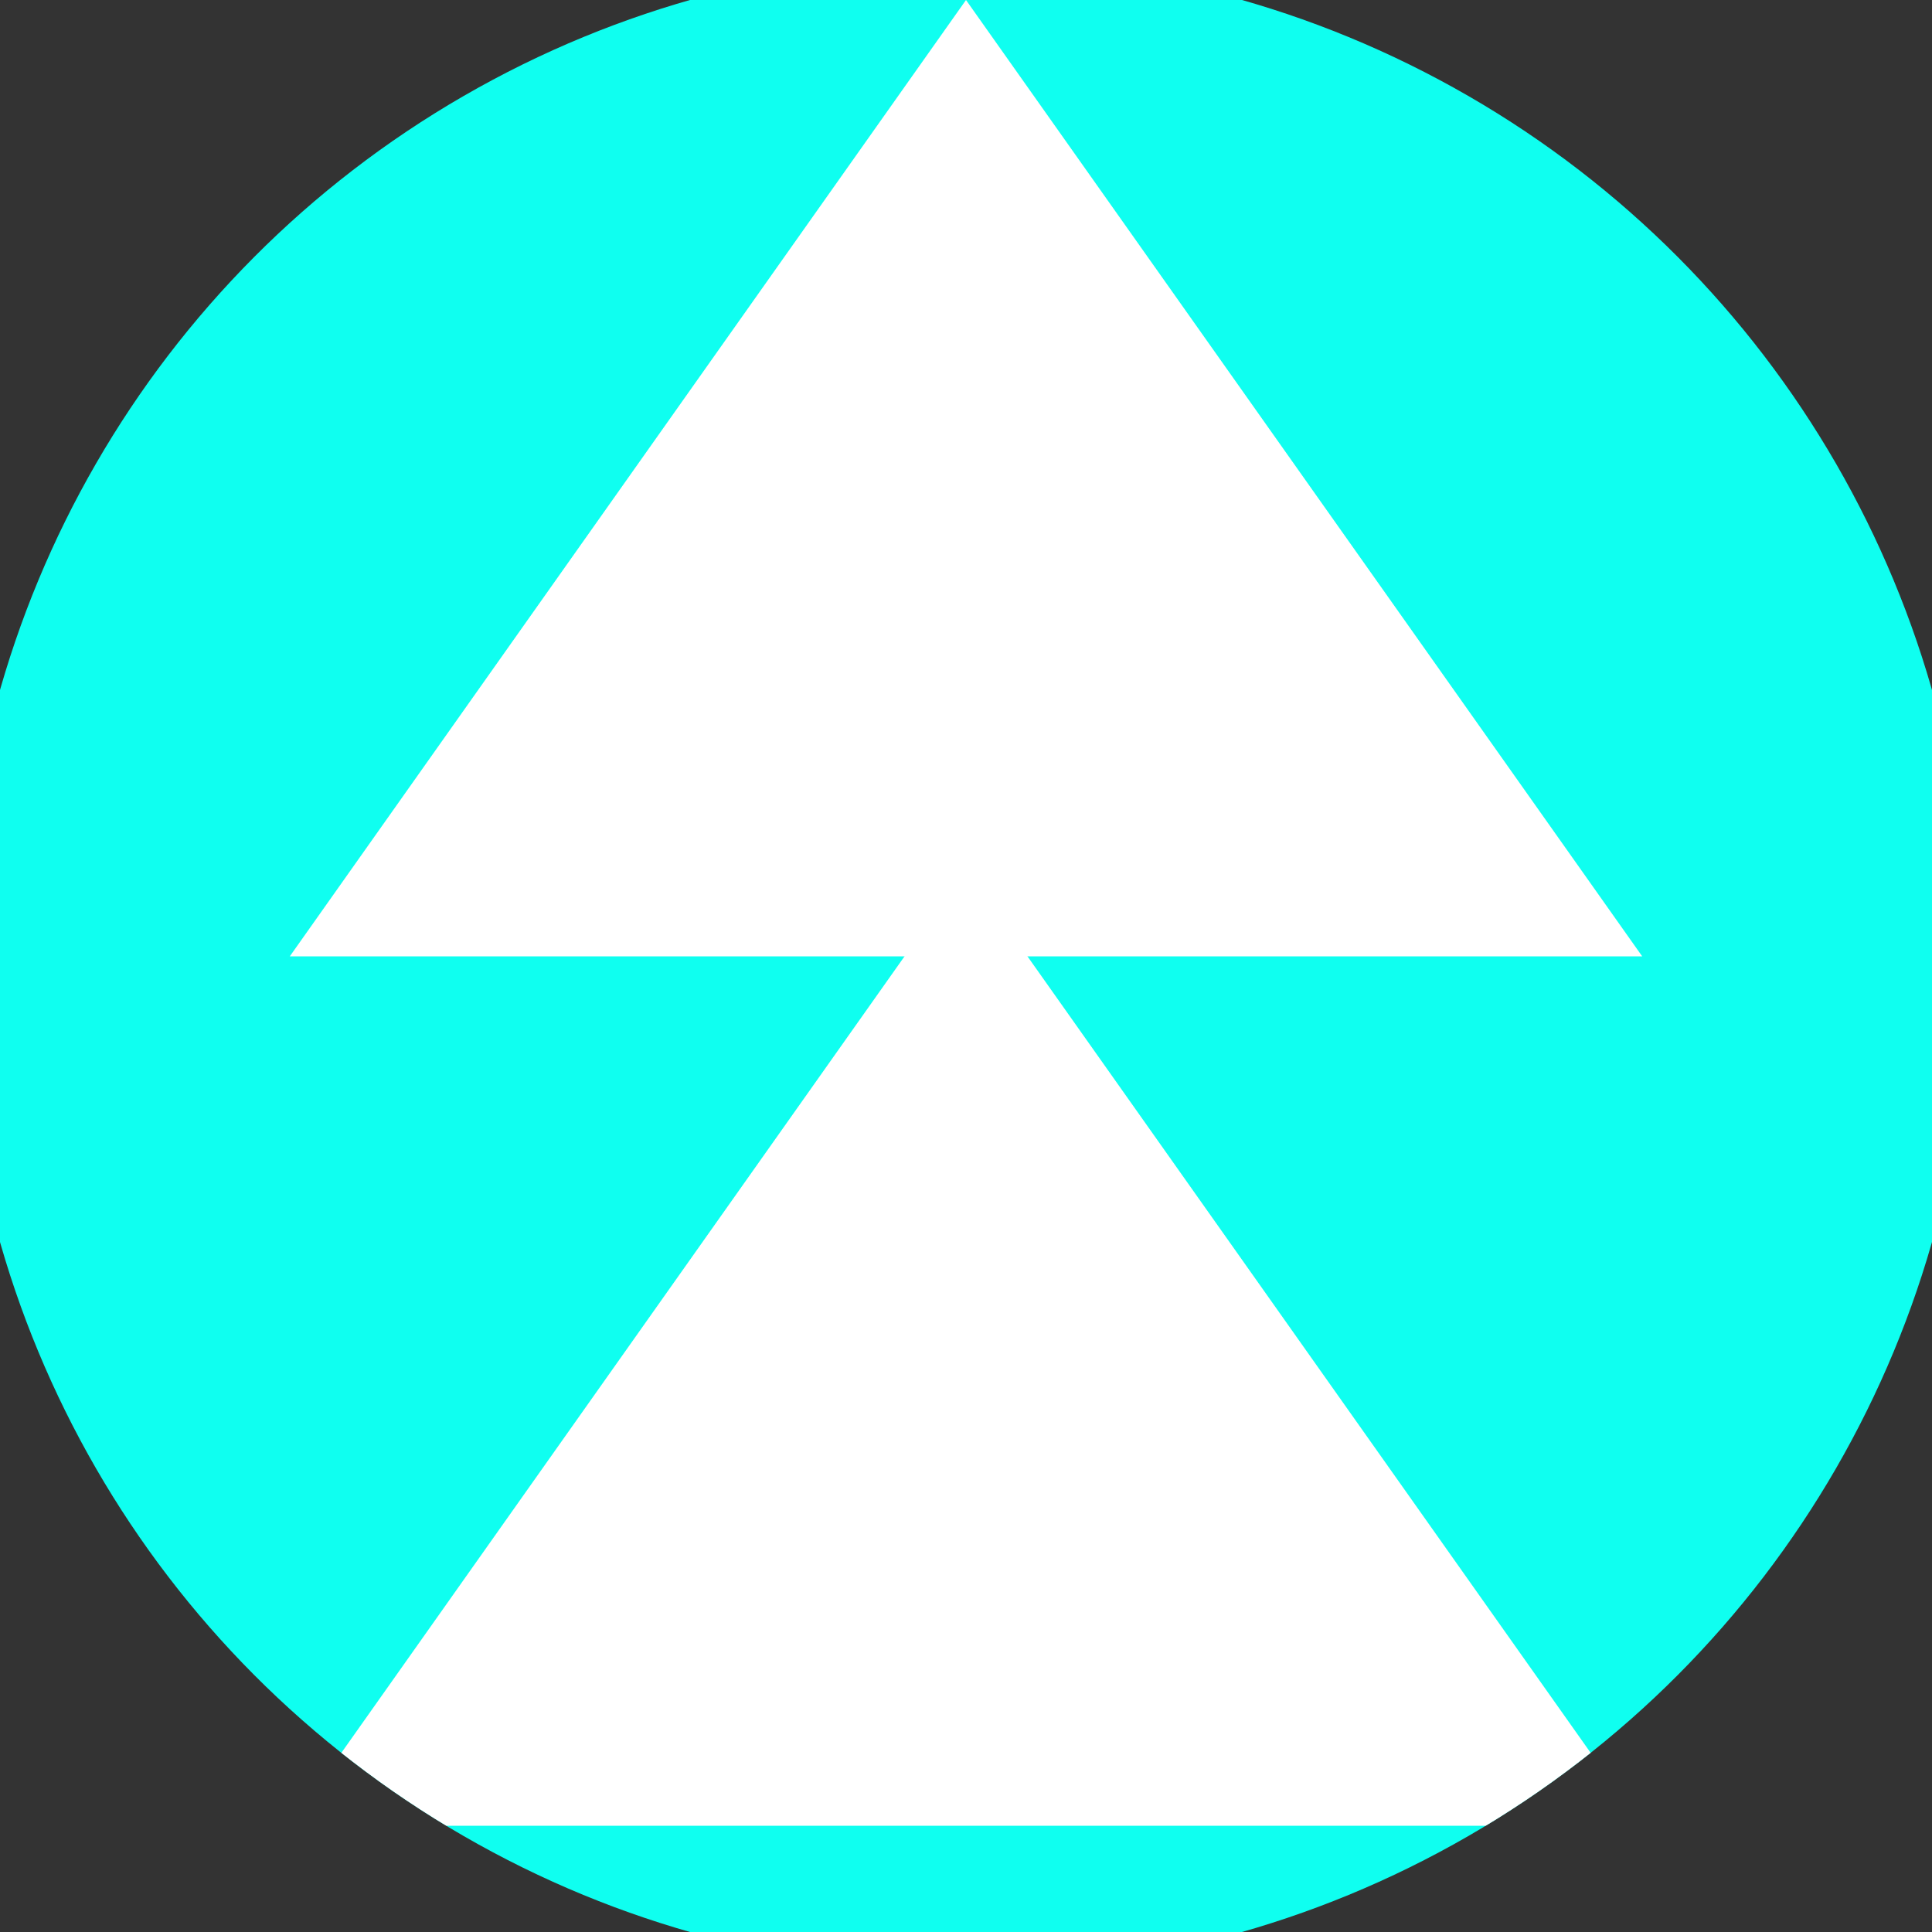 <svg xmlns="http://www.w3.org/2000/svg" width="128" height="128" viewBox="0 0 100 100" shape-rendering="geometricPrecision">
                            <rect x="0" y="0" width="100" height="100" fill="#333333" stroke="none"/>
                            <defs>
                                <clipPath id="clip">
                                    <circle cx="50" cy="50" r="52" />
                                    <!--<rect x="0" y="0" width="100" height="100"/>-->
                                </clipPath>
                            </defs>
                            <g transform="rotate(0 50 50)">
                            <rect x="0" y="0" width="100" height="100" fill="#0ffff0" clip-path="url(#clip)"/><path d="M 50 45 L 15 94.5 H 85 Z" fill="#ffffff" clip-path="url(#clip)"/><path d="M 50 0 L 15 49.5 H 85 Z" fill="#ffffff" clip-path="url(#clip)"/></g></svg>